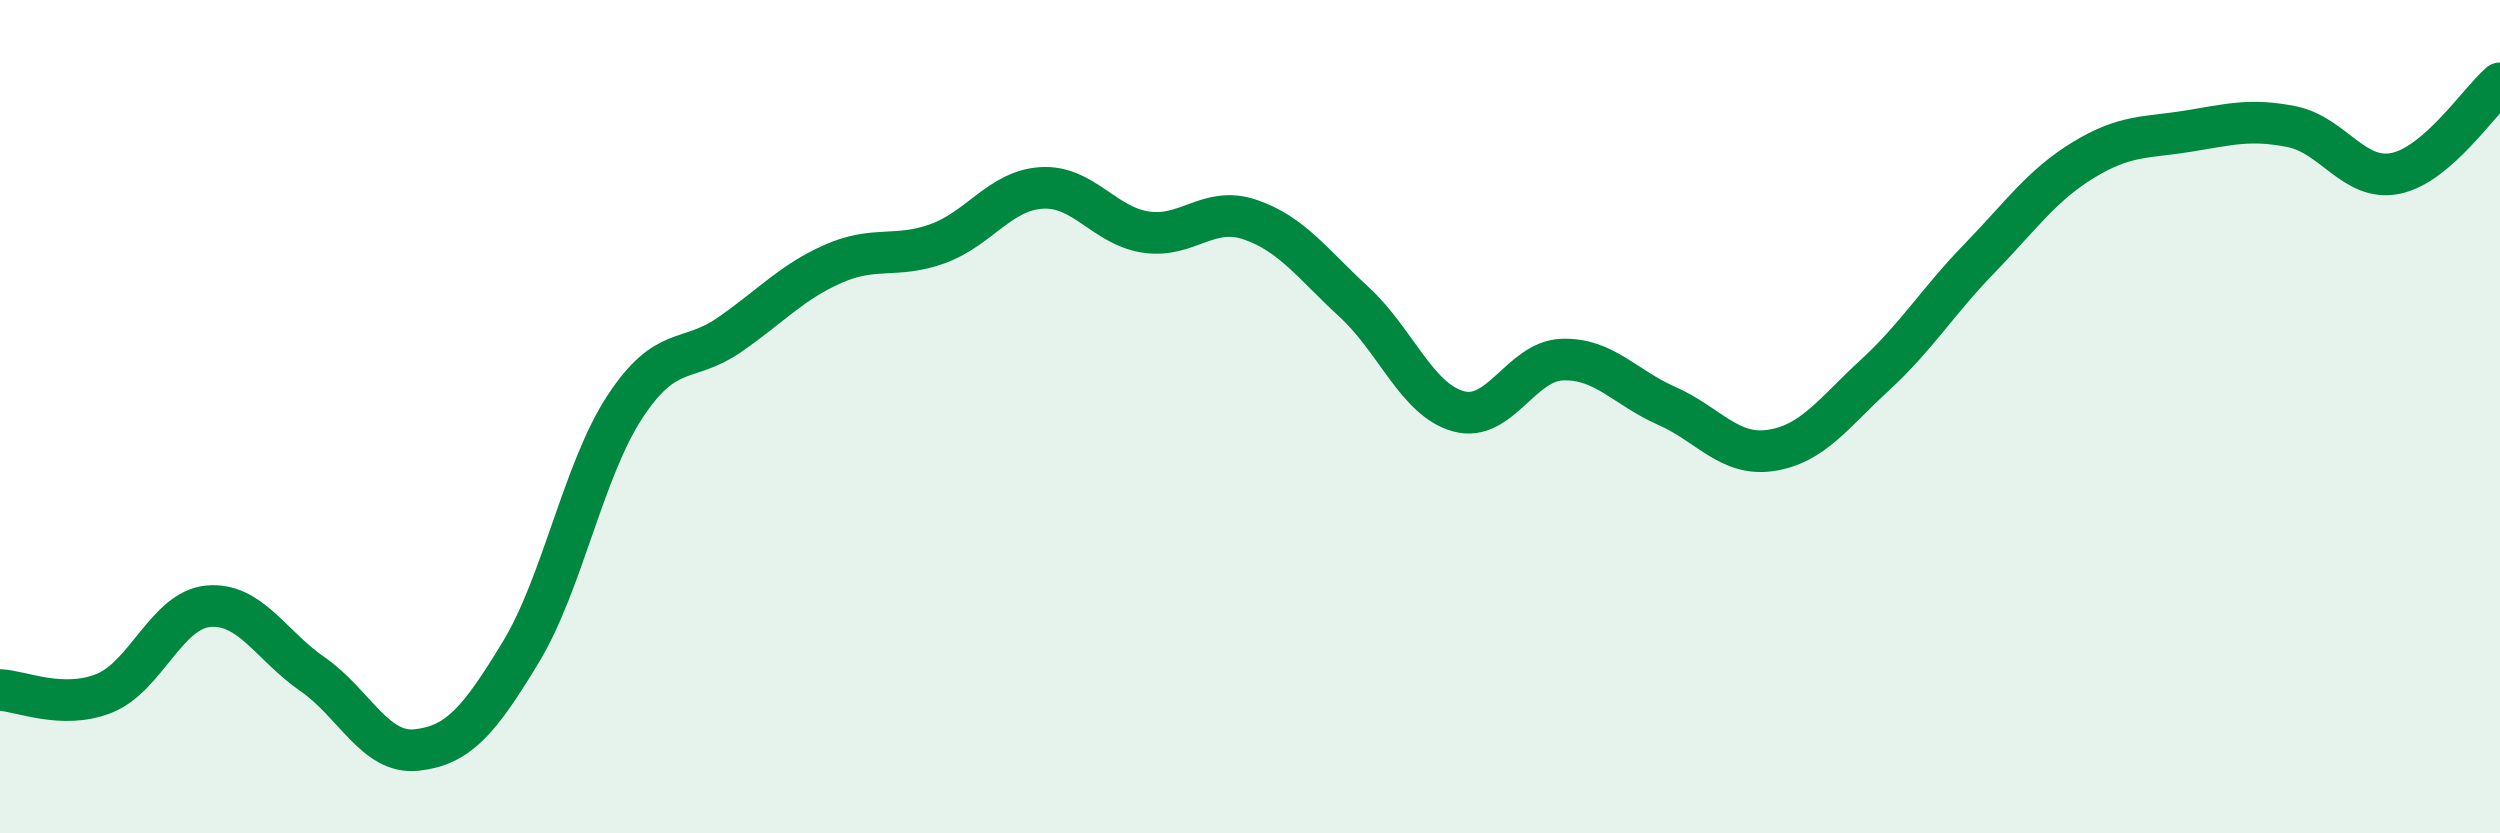 
    <svg width="60" height="20" viewBox="0 0 60 20" xmlns="http://www.w3.org/2000/svg">
      <path
        d="M 0,16.56 C 0.5,16.58 1.5,17.04 2.5,16.64 C 3.5,16.24 4,14.64 5,14.55 C 6,14.46 6.5,15.49 7.5,16.18 C 8.5,16.87 9,18.11 10,18 C 11,17.89 11.5,17.3 12.5,15.65 C 13.5,14 14,11.28 15,9.76 C 16,8.24 16.5,8.73 17.5,8.04 C 18.5,7.35 19,6.77 20,6.33 C 21,5.89 21.5,6.21 22.5,5.85 C 23.5,5.49 24,4.57 25,4.51 C 26,4.45 26.5,5.42 27.5,5.57 C 28.5,5.72 29,4.93 30,5.27 C 31,5.61 31.5,6.33 32.5,7.25 C 33.5,8.17 34,9.59 35,9.87 C 36,10.15 36.5,8.66 37.5,8.63 C 38.5,8.6 39,9.3 40,9.74 C 41,10.18 41.5,10.96 42.5,10.81 C 43.5,10.66 44,9.92 45,9 C 46,8.08 46.5,7.24 47.5,6.21 C 48.5,5.18 49,4.45 50,3.84 C 51,3.23 51.5,3.31 52.5,3.15 C 53.5,2.99 54,2.84 55,3.04 C 56,3.24 56.5,4.37 57.5,4.16 C 58.5,3.95 59.5,2.43 60,2L60 20L0 20Z"
        fill="#008740"
        opacity="0.1"
        stroke-linecap="round"
        stroke-linejoin="round"
      />
      <path
        d="M 0,16.56 C 0.5,16.58 1.5,17.04 2.5,16.64 C 3.5,16.24 4,14.64 5,14.55 C 6,14.46 6.5,15.49 7.5,16.18 C 8.5,16.87 9,18.11 10,18 C 11,17.89 11.5,17.3 12.5,15.65 C 13.5,14 14,11.28 15,9.76 C 16,8.24 16.5,8.73 17.5,8.04 C 18.5,7.35 19,6.77 20,6.33 C 21,5.89 21.5,6.21 22.5,5.85 C 23.5,5.49 24,4.57 25,4.51 C 26,4.45 26.5,5.42 27.5,5.57 C 28.5,5.72 29,4.93 30,5.27 C 31,5.61 31.5,6.33 32.5,7.25 C 33.5,8.17 34,9.59 35,9.87 C 36,10.15 36.5,8.66 37.5,8.63 C 38.5,8.6 39,9.3 40,9.74 C 41,10.18 41.5,10.96 42.5,10.81 C 43.5,10.66 44,9.92 45,9 C 46,8.08 46.5,7.24 47.5,6.21 C 48.5,5.18 49,4.45 50,3.84 C 51,3.23 51.5,3.31 52.5,3.15 C 53.5,2.99 54,2.84 55,3.04 C 56,3.24 56.5,4.37 57.5,4.16 C 58.5,3.95 59.5,2.43 60,2"
        stroke="#008740"
        stroke-width="1"
        fill="none"
        stroke-linecap="round"
        stroke-linejoin="round"
      />
    </svg>
  